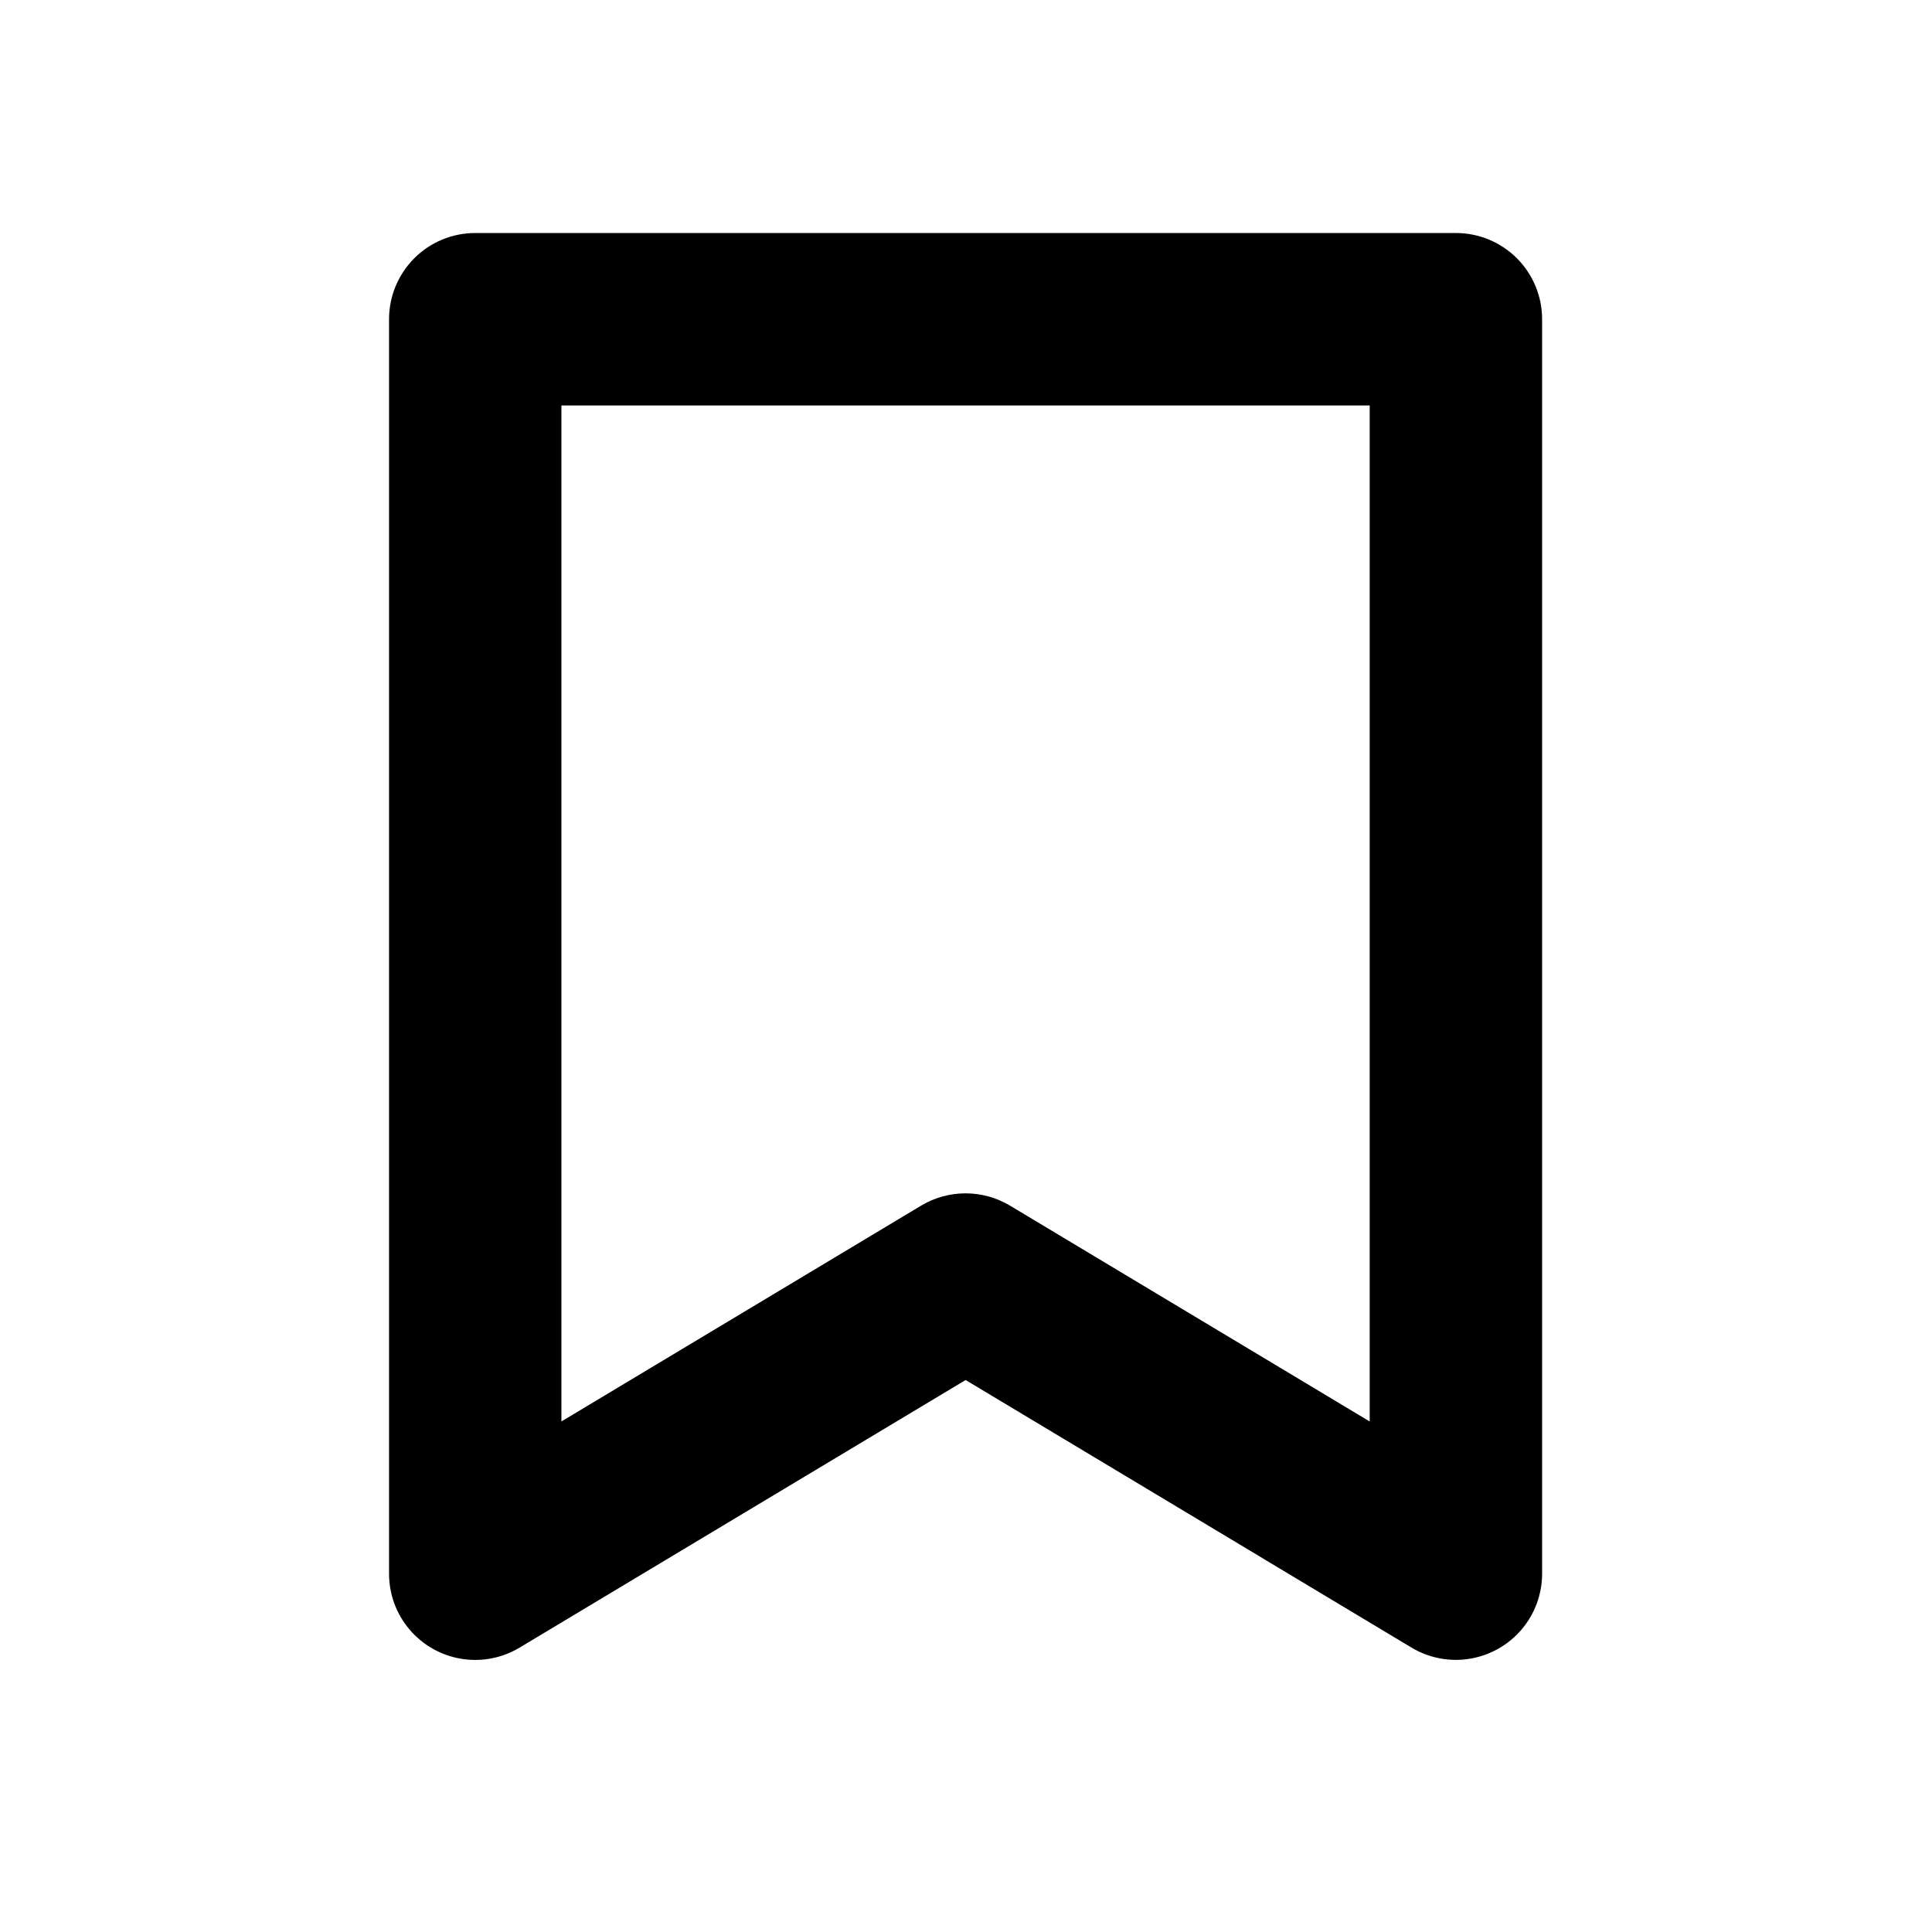 <?xml version="1.0" encoding="UTF-8"?>
<!-- Uploaded to: ICON Repo, www.svgrepo.com, Generator: ICON Repo Mixer Tools -->
<svg fill="#000000" width="800px" height="800px" version="1.1" viewBox="144 144 512 512" xmlns="http://www.w3.org/2000/svg">
 <path d="m529.83 205.75h-259.88c-6.059-0.004-11.875 2.402-16.16 6.688-4.285 4.289-6.691 10.102-6.688 16.164v332.45c-0.004 5.418 1.918 10.656 5.422 14.785 3.504 4.129 8.363 6.879 13.707 7.758s10.824-0.168 15.465-2.961l118.2-70.914 118.18 70.914h0.004c4.641 2.785 10.121 3.828 15.461 2.945 5.34-0.879 10.195-3.625 13.699-7.754 3.504-4.125 5.43-9.359 5.434-14.773v-332.45c0.004-6.062-2.402-11.875-6.688-16.164-4.285-4.285-10.102-6.691-16.16-6.688zm-22.848 314.95-95.336-57.203c-3.559-2.125-7.621-3.25-11.766-3.25-4.141 0-8.207 1.125-11.762 3.25l-95.336 57.203v-269.25h214.2z"/>
</svg>